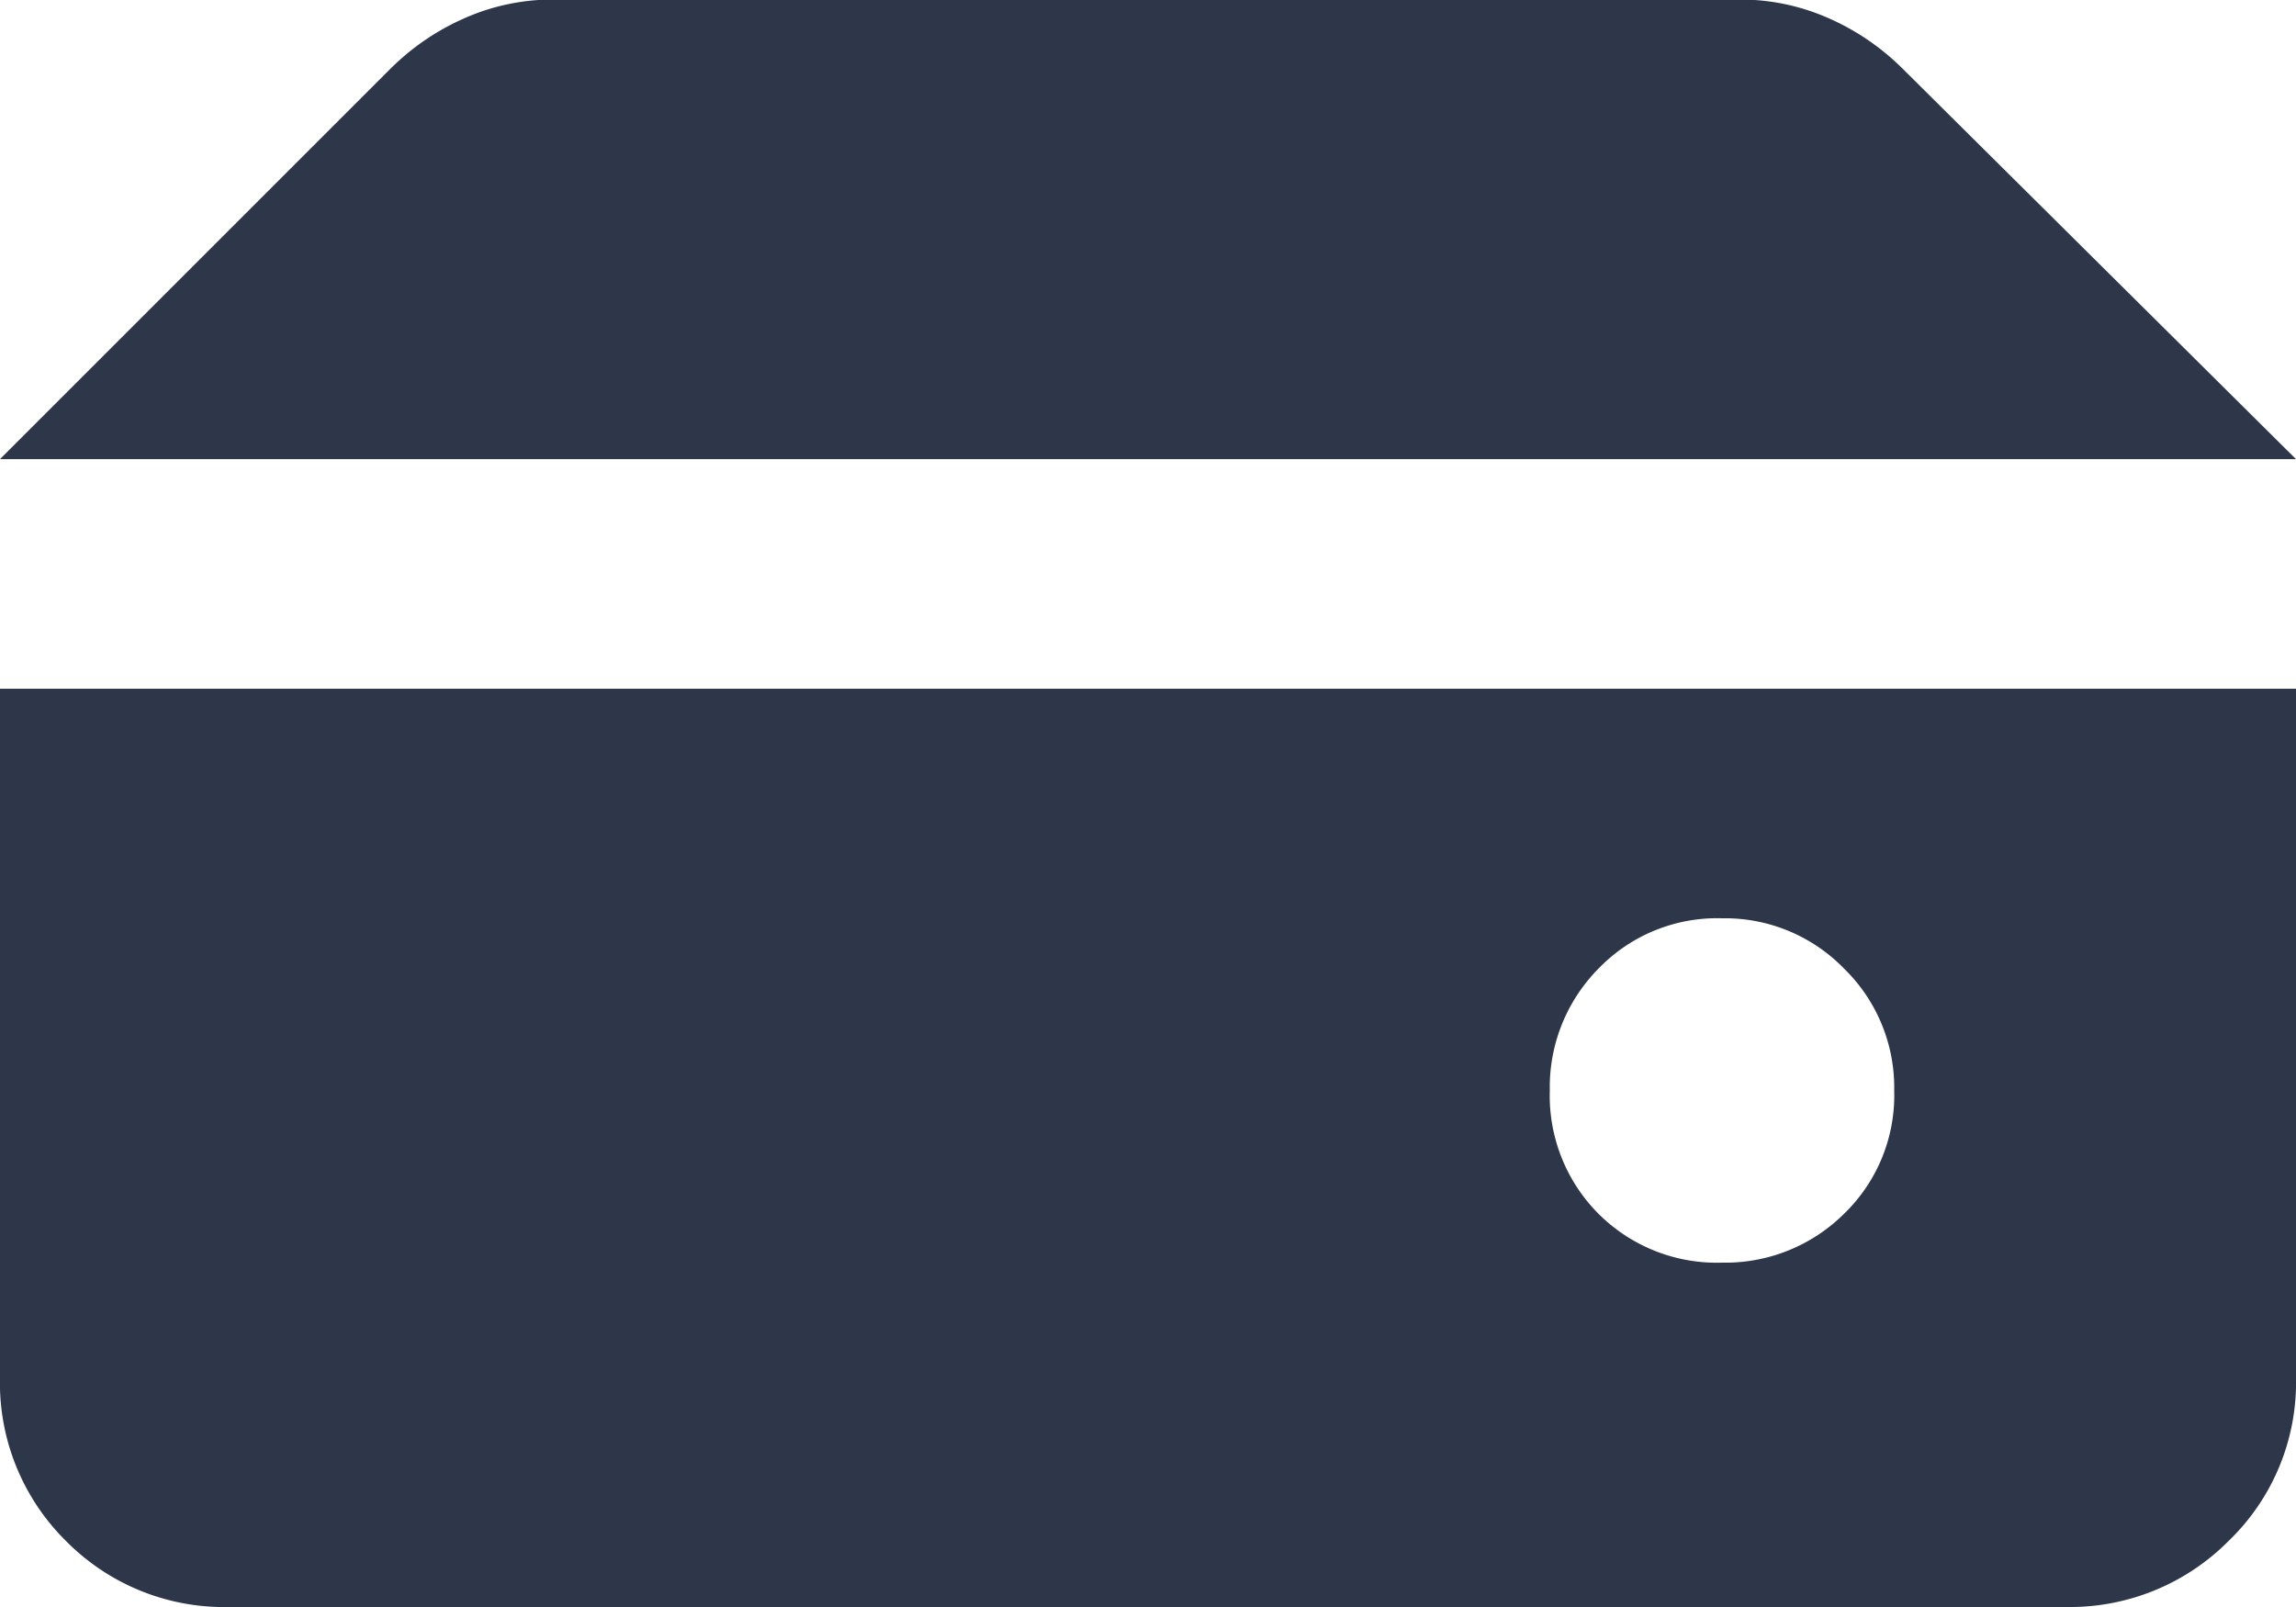 <svg xmlns="http://www.w3.org/2000/svg" width="24" height="16.8" viewBox="0 0 24 16.8">
  <path id="hard_drive_FILL1_wght400_GRAD0_opsz24" d="M98-746.8a1.762,1.762,0,0,0,1.275-.51,1.722,1.722,0,0,0,.525-1.29,1.736,1.736,0,0,0-.525-1.275A1.736,1.736,0,0,0,98-750.4a1.722,1.722,0,0,0-1.29.525,1.762,1.762,0,0,0-.51,1.275,1.748,1.748,0,0,0,.51,1.29A1.748,1.748,0,0,0,98-746.8Zm-18-8.4,4.08-4.08a2.543,2.543,0,0,1,.765-.525,2.283,2.283,0,0,1,.945-.2H98.18a2.283,2.283,0,0,1,.945.2,2.543,2.543,0,0,1,.765.525L104-755.2Zm2.4,12a2.322,2.322,0,0,1-1.71-.69A2.322,2.322,0,0,1,80-745.6v-7.2h24v7.2a2.3,2.3,0,0,1-.705,1.71,2.336,2.336,0,0,1-1.695.69Z" transform="translate(-80 760)" fill="#2e3749"/>
</svg>

